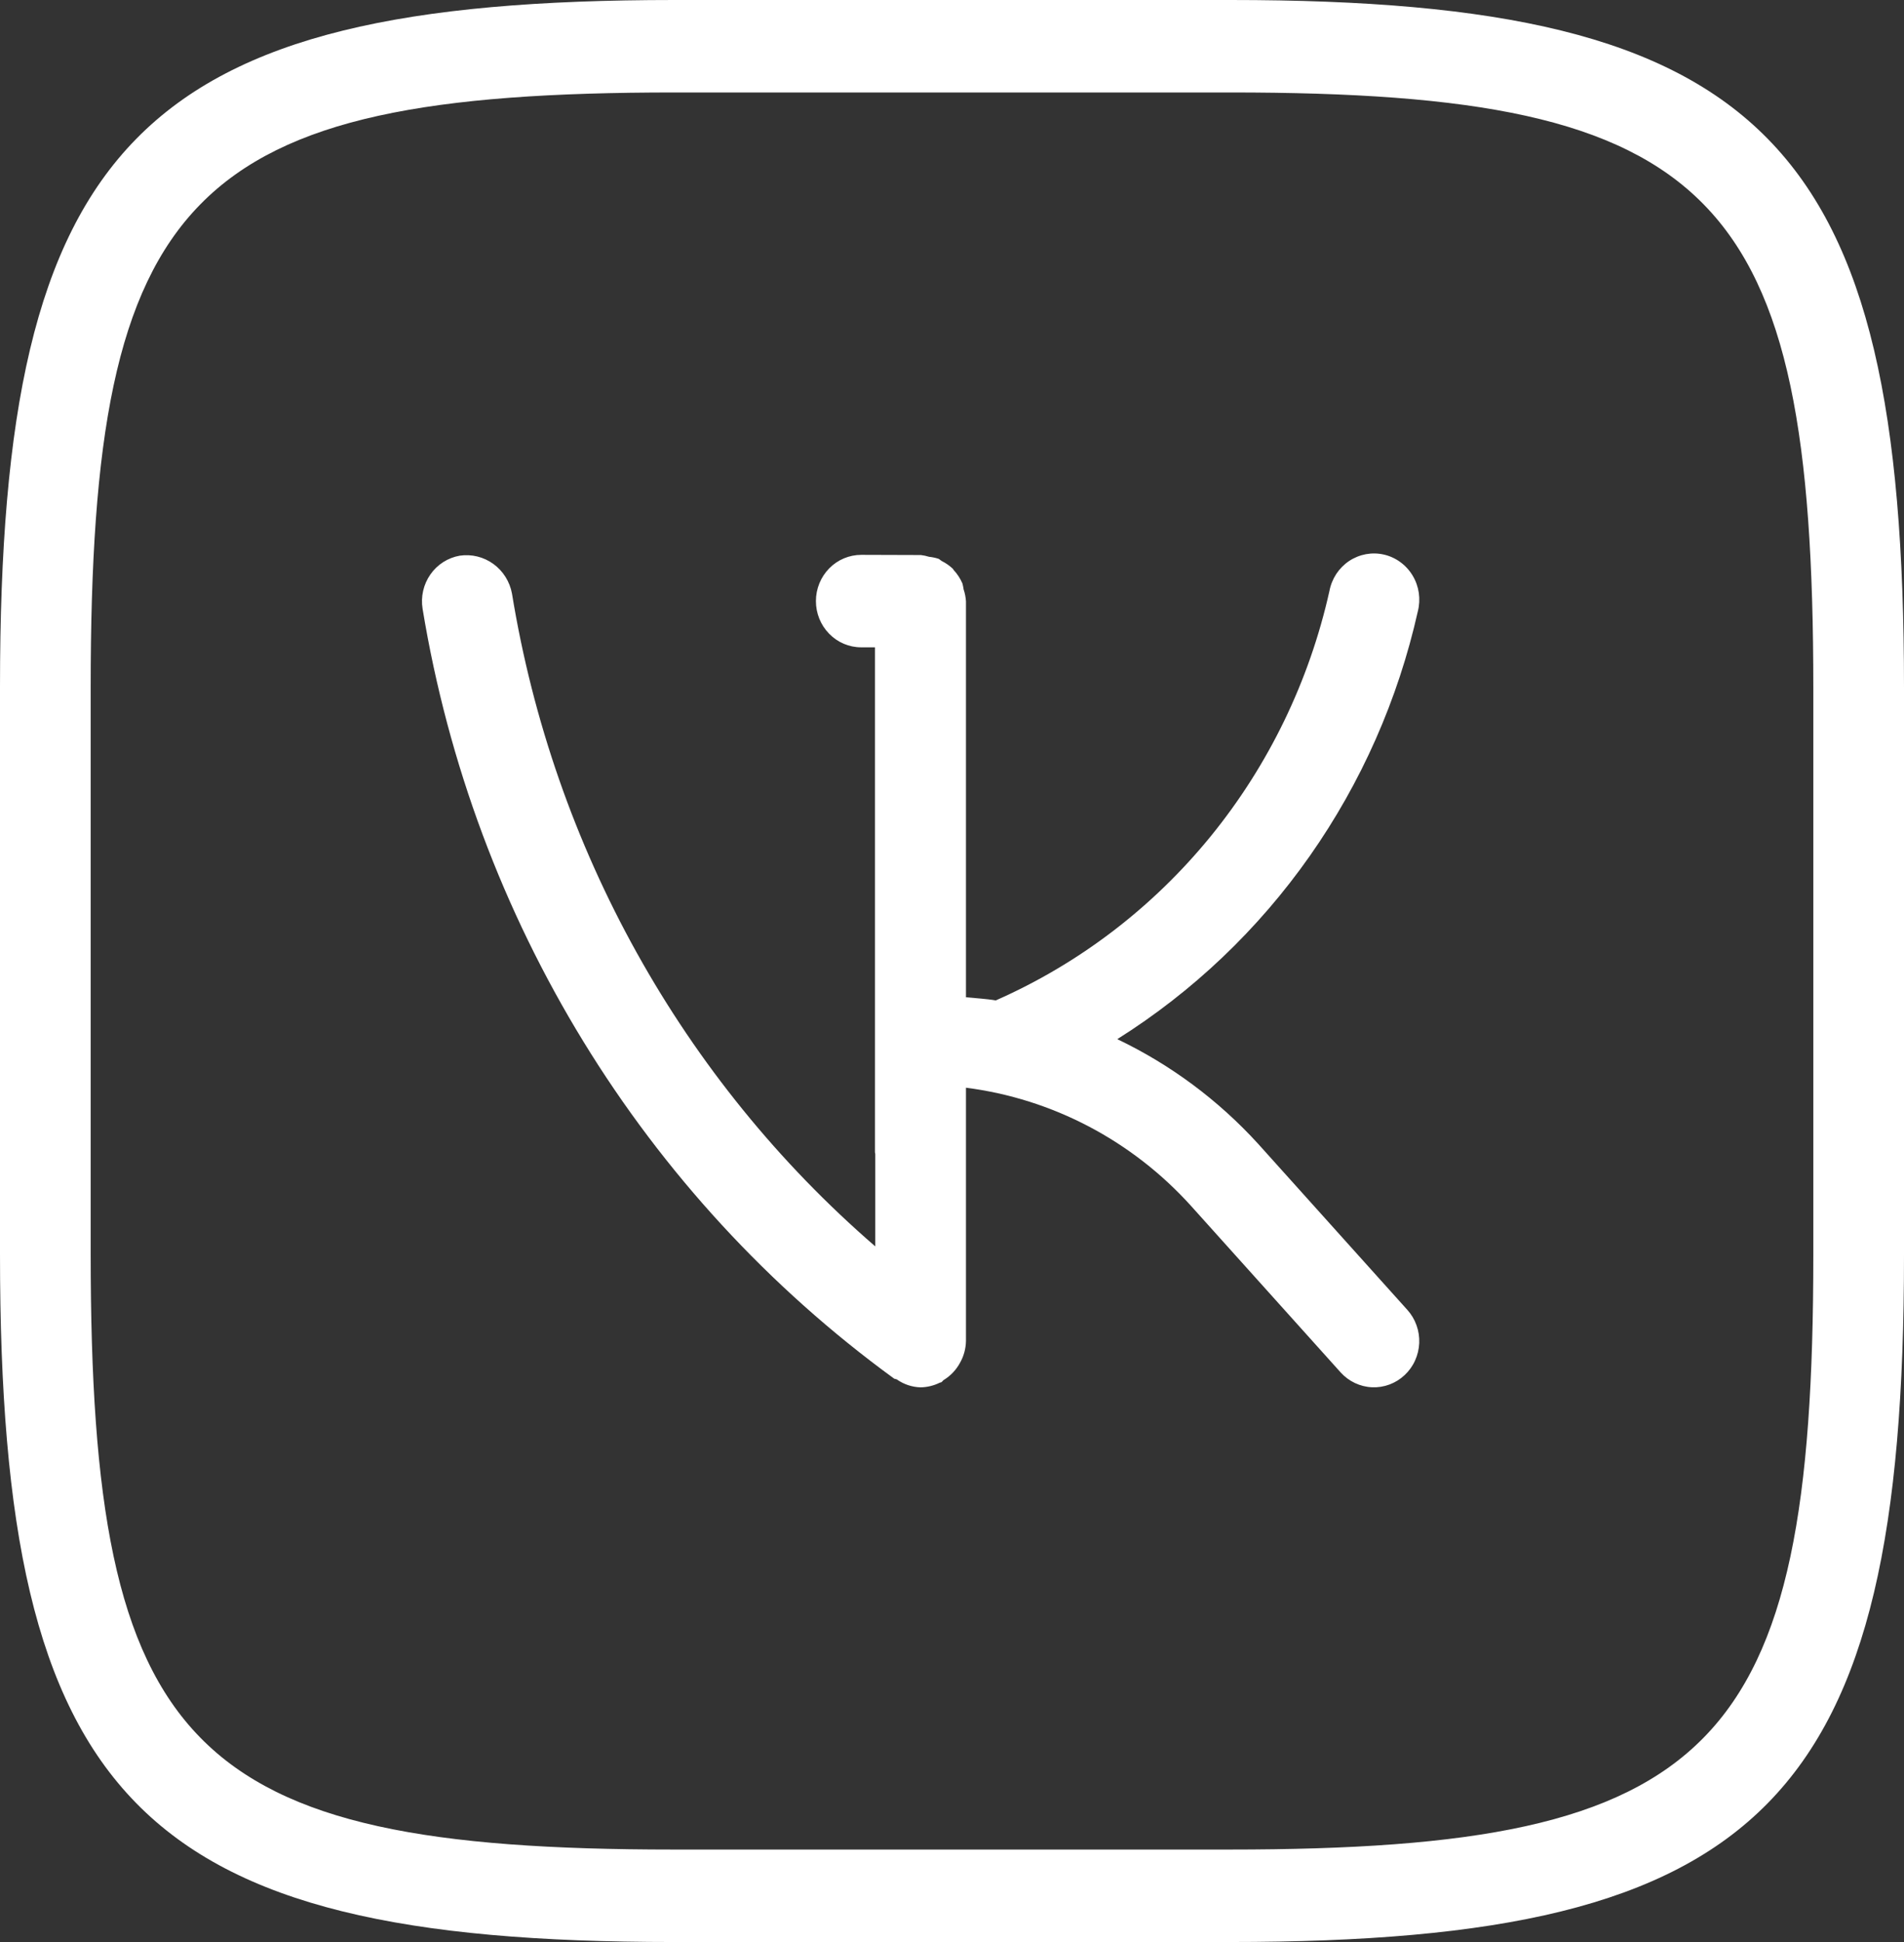 <?xml version="1.0" encoding="UTF-8"?> <svg xmlns="http://www.w3.org/2000/svg" width="51" height="52" viewBox="0 0 51 52" fill="none"><rect x="0" y="0" width="51" height="52" fill="#333333" stroke="none"/> <path d="M33.696 30.623C32.628 29.453 31.348 28.503 29.927 27.825C31.948 26.555 33.7 24.889 35.082 22.922C36.465 20.954 37.449 18.727 37.978 16.368C38.019 16.207 38.027 16.04 38.004 15.876C37.98 15.712 37.924 15.554 37.839 15.413C37.754 15.271 37.642 15.148 37.51 15.052C37.378 14.955 37.228 14.886 37.07 14.85C36.911 14.813 36.747 14.81 36.587 14.839C36.427 14.869 36.274 14.931 36.138 15.021C36.002 15.112 35.885 15.23 35.794 15.367C35.704 15.505 35.641 15.66 35.61 15.823C35.071 18.238 33.98 20.49 32.428 22.395C30.875 24.3 28.903 25.805 26.673 26.787C26.408 26.743 26.139 26.73 25.874 26.703V16.1C25.867 15.991 25.846 15.884 25.811 15.781C25.804 15.727 25.793 15.674 25.779 15.622C25.723 15.492 25.645 15.372 25.549 15.268C25.536 15.256 25.532 15.239 25.522 15.229C25.435 15.147 25.337 15.078 25.23 15.025C25.196 15.006 25.17 14.976 25.136 14.961C25.054 14.935 24.971 14.918 24.886 14.909C24.814 14.886 24.741 14.871 24.667 14.862L23.076 14.857H23.071C22.749 14.857 22.44 14.986 22.212 15.218C21.984 15.45 21.855 15.764 21.855 16.093C21.854 16.421 21.981 16.736 22.209 16.969C22.436 17.202 22.744 17.333 23.067 17.333H23.436V30.853C23.436 30.871 23.445 30.886 23.445 30.903V33.374C18.275 28.905 14.827 22.712 13.714 15.895C13.655 15.574 13.476 15.289 13.215 15.1C12.954 14.911 12.632 14.832 12.315 14.879C11.998 14.934 11.714 15.115 11.528 15.382C11.341 15.65 11.266 15.982 11.32 16.306C12.687 24.609 17.228 32.02 23.948 36.913C23.972 36.93 24.002 36.922 24.023 36.937C24.211 37.069 24.432 37.142 24.66 37.148C24.838 37.145 25.014 37.102 25.175 37.022L25.213 37.012C25.238 36.999 25.252 36.967 25.277 36.952C25.46 36.841 25.611 36.682 25.714 36.492C25.815 36.315 25.87 36.114 25.874 35.91V29.125C28.191 29.421 30.329 30.544 31.909 32.297L35.909 36.747C36.127 36.988 36.429 37.132 36.751 37.146C36.91 37.153 37.069 37.128 37.219 37.072C37.369 37.016 37.506 36.931 37.623 36.821C37.741 36.711 37.836 36.579 37.903 36.431C37.97 36.284 38.008 36.125 38.015 35.962C38.022 35.8 37.997 35.638 37.942 35.485C37.888 35.333 37.804 35.192 37.696 35.073L33.696 30.623ZM32.963 0H18.061C3.716 0 0 3.781 0 18.391V33.585C0 48.214 3.708 52 18.037 52H32.939C47.287 52 51 48.219 51 33.609V18.415C51 3.786 47.292 0 32.963 0ZM48.571 33.609C48.571 46.847 45.941 49.524 32.936 49.524H18.039C5.051 49.524 2.429 46.842 2.429 33.582V18.393C2.429 5.15 5.059 2.476 18.064 2.476H32.963C45.946 2.476 48.571 5.158 48.571 18.418V33.609Z" fill="white"></path> </svg> 